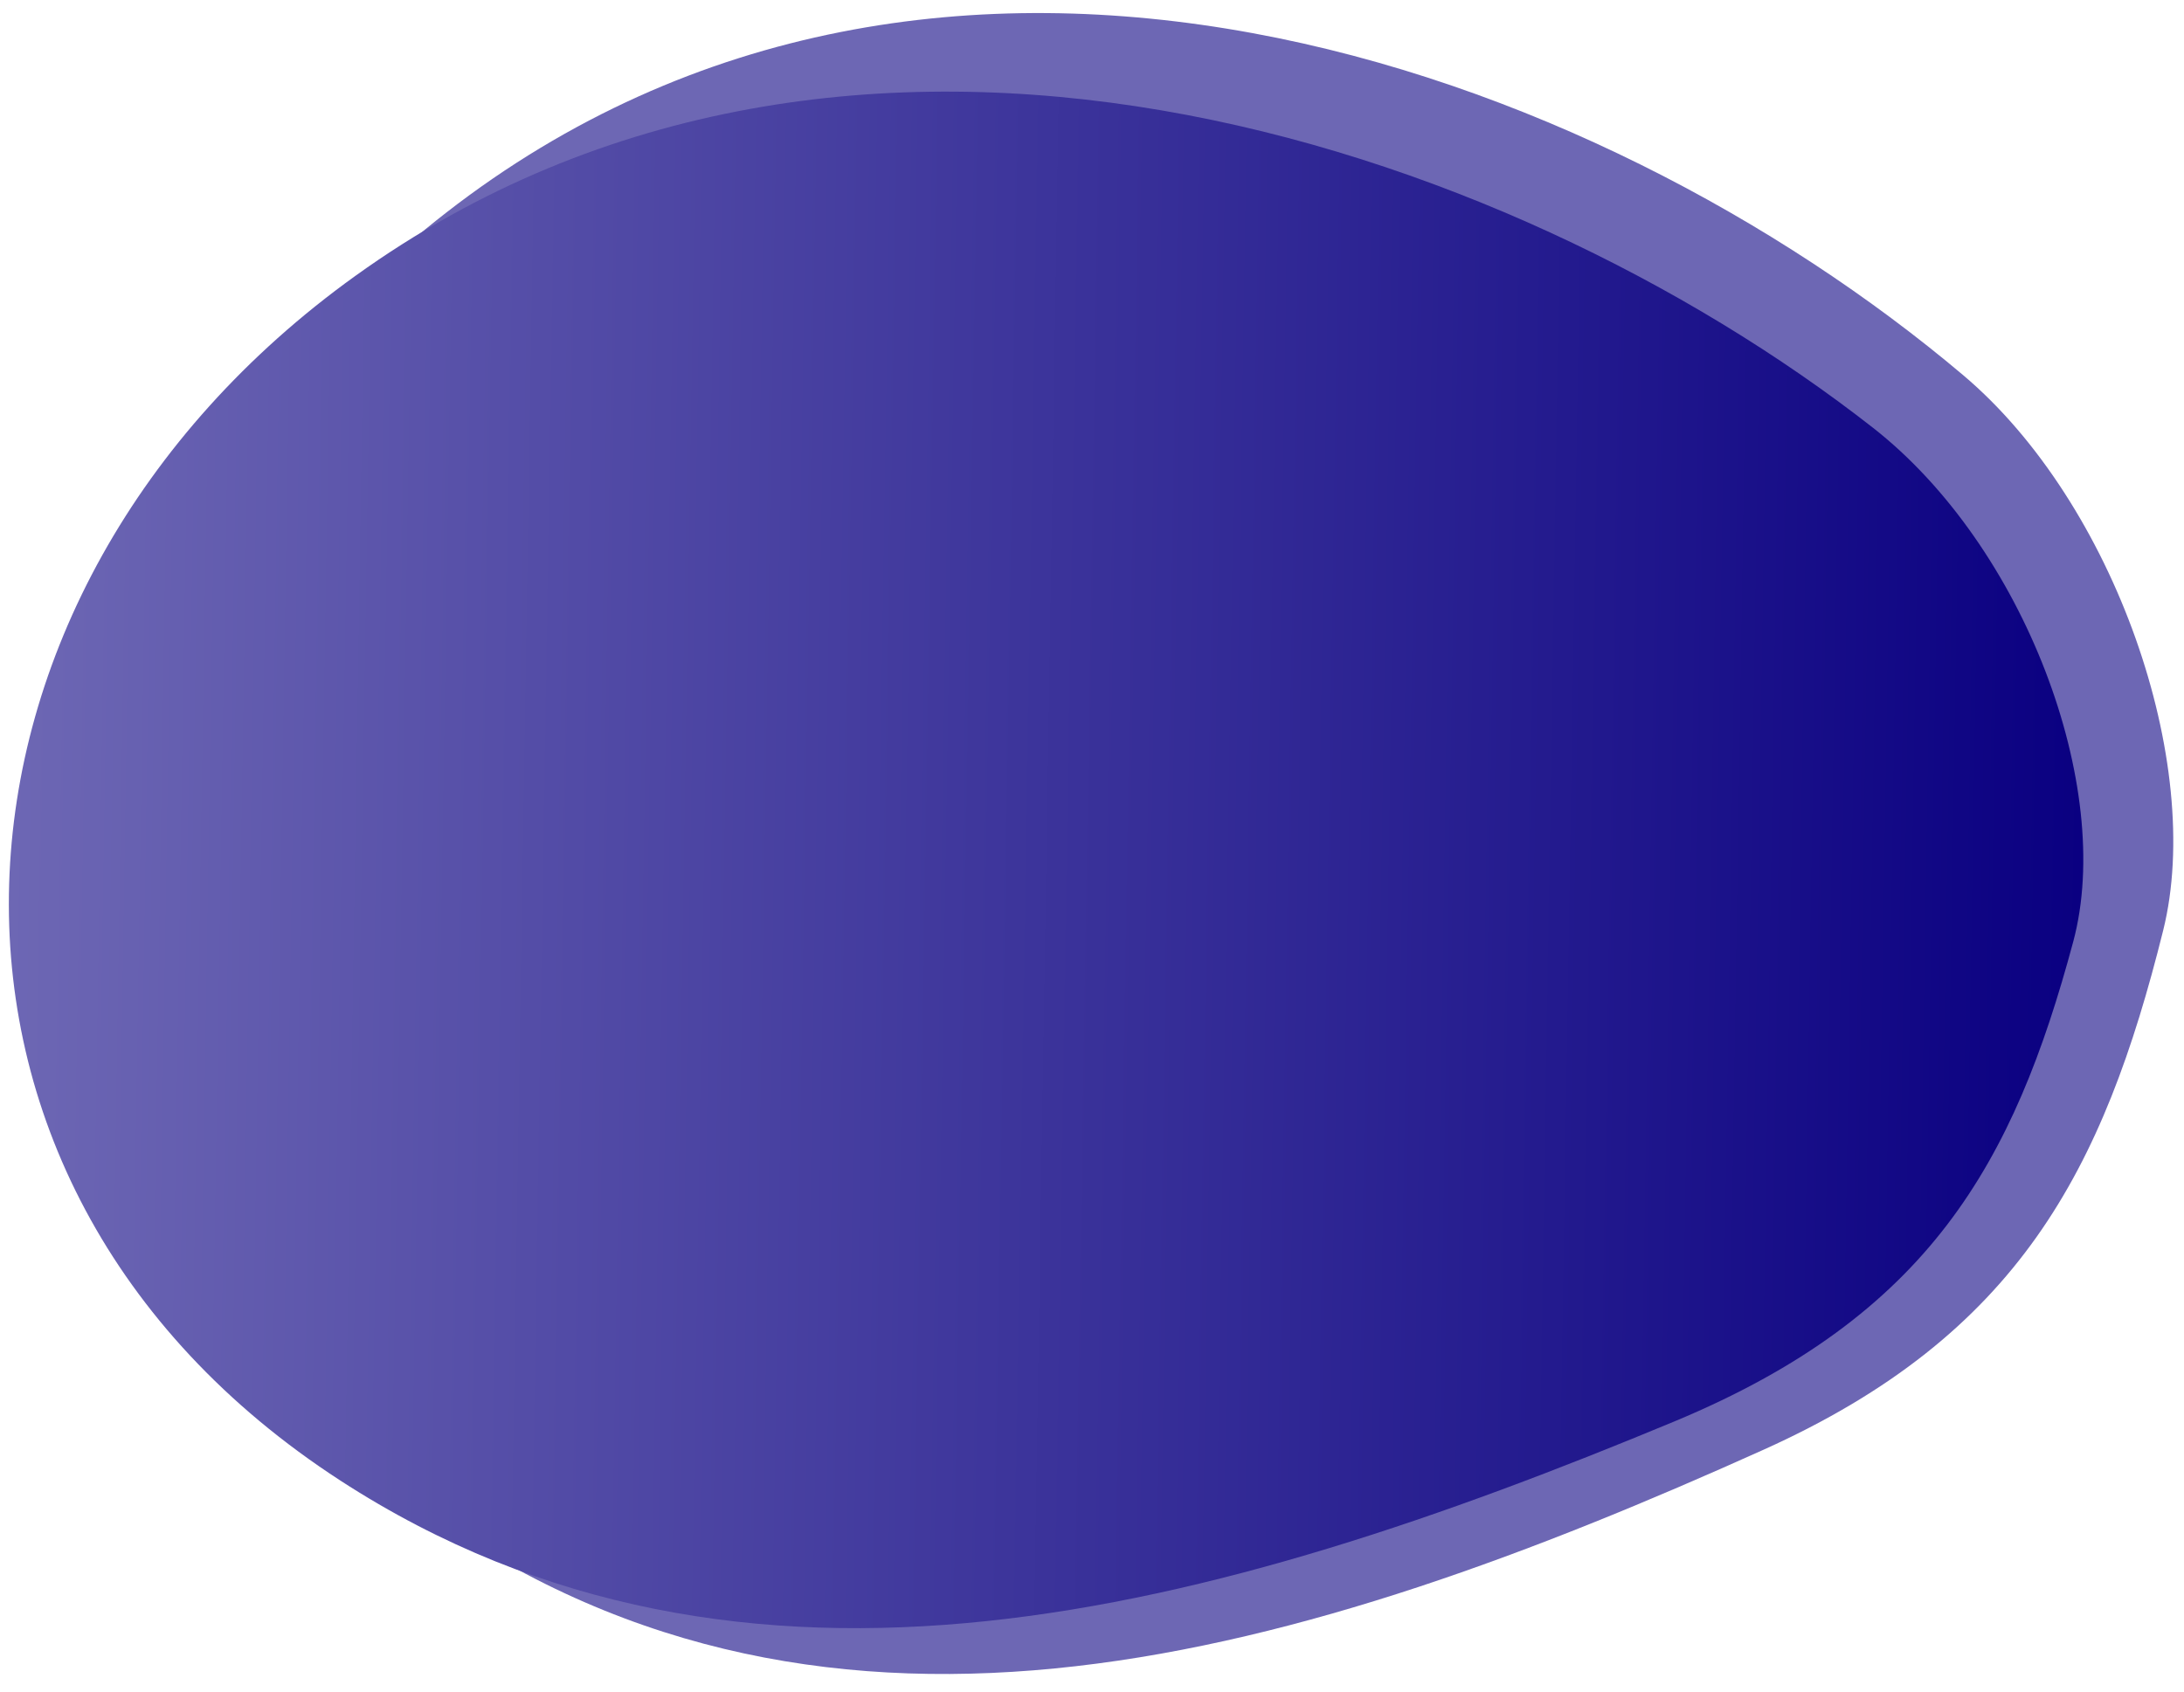 <?xml version="1.0" encoding="UTF-8"?> <svg xmlns="http://www.w3.org/2000/svg" width="906" height="702" viewBox="0 0 906 702" fill="none"><path d="M897.364 385.995C872.608 485.481 837.305 553.823 731.746 601.38C540.858 687.38 345.949 745.999 178.316 628.597C-13.824 494.03 2.319 230.266 184.993 88.303C390.478 -71.386 661.744 26.662 814.458 155.699C877.216 208.727 914.57 316.849 897.364 385.995Z" fill="#6D67B4"></path><path d="M860.072 390.595C835.409 482.61 800.169 545.801 694.655 589.688C503.849 669.052 308.998 723.082 141.258 614.291C-51.004 489.594 -35.105 245.587 147.435 114.439C352.77 -33.085 624.123 57.909 776.955 177.448C839.76 226.573 877.214 326.642 860.072 390.595Z" fill="url(#paint0_linear_421_388)"></path><defs><linearGradient id="paint0_linear_421_388" x1="864.187" y1="360.994" x2="4.023" y2="347.157" gradientUnits="userSpaceOnUse"><stop stop-color="#0A0081"></stop><stop offset="1" stop-color="#6D67B4"></stop></linearGradient></defs></svg> 